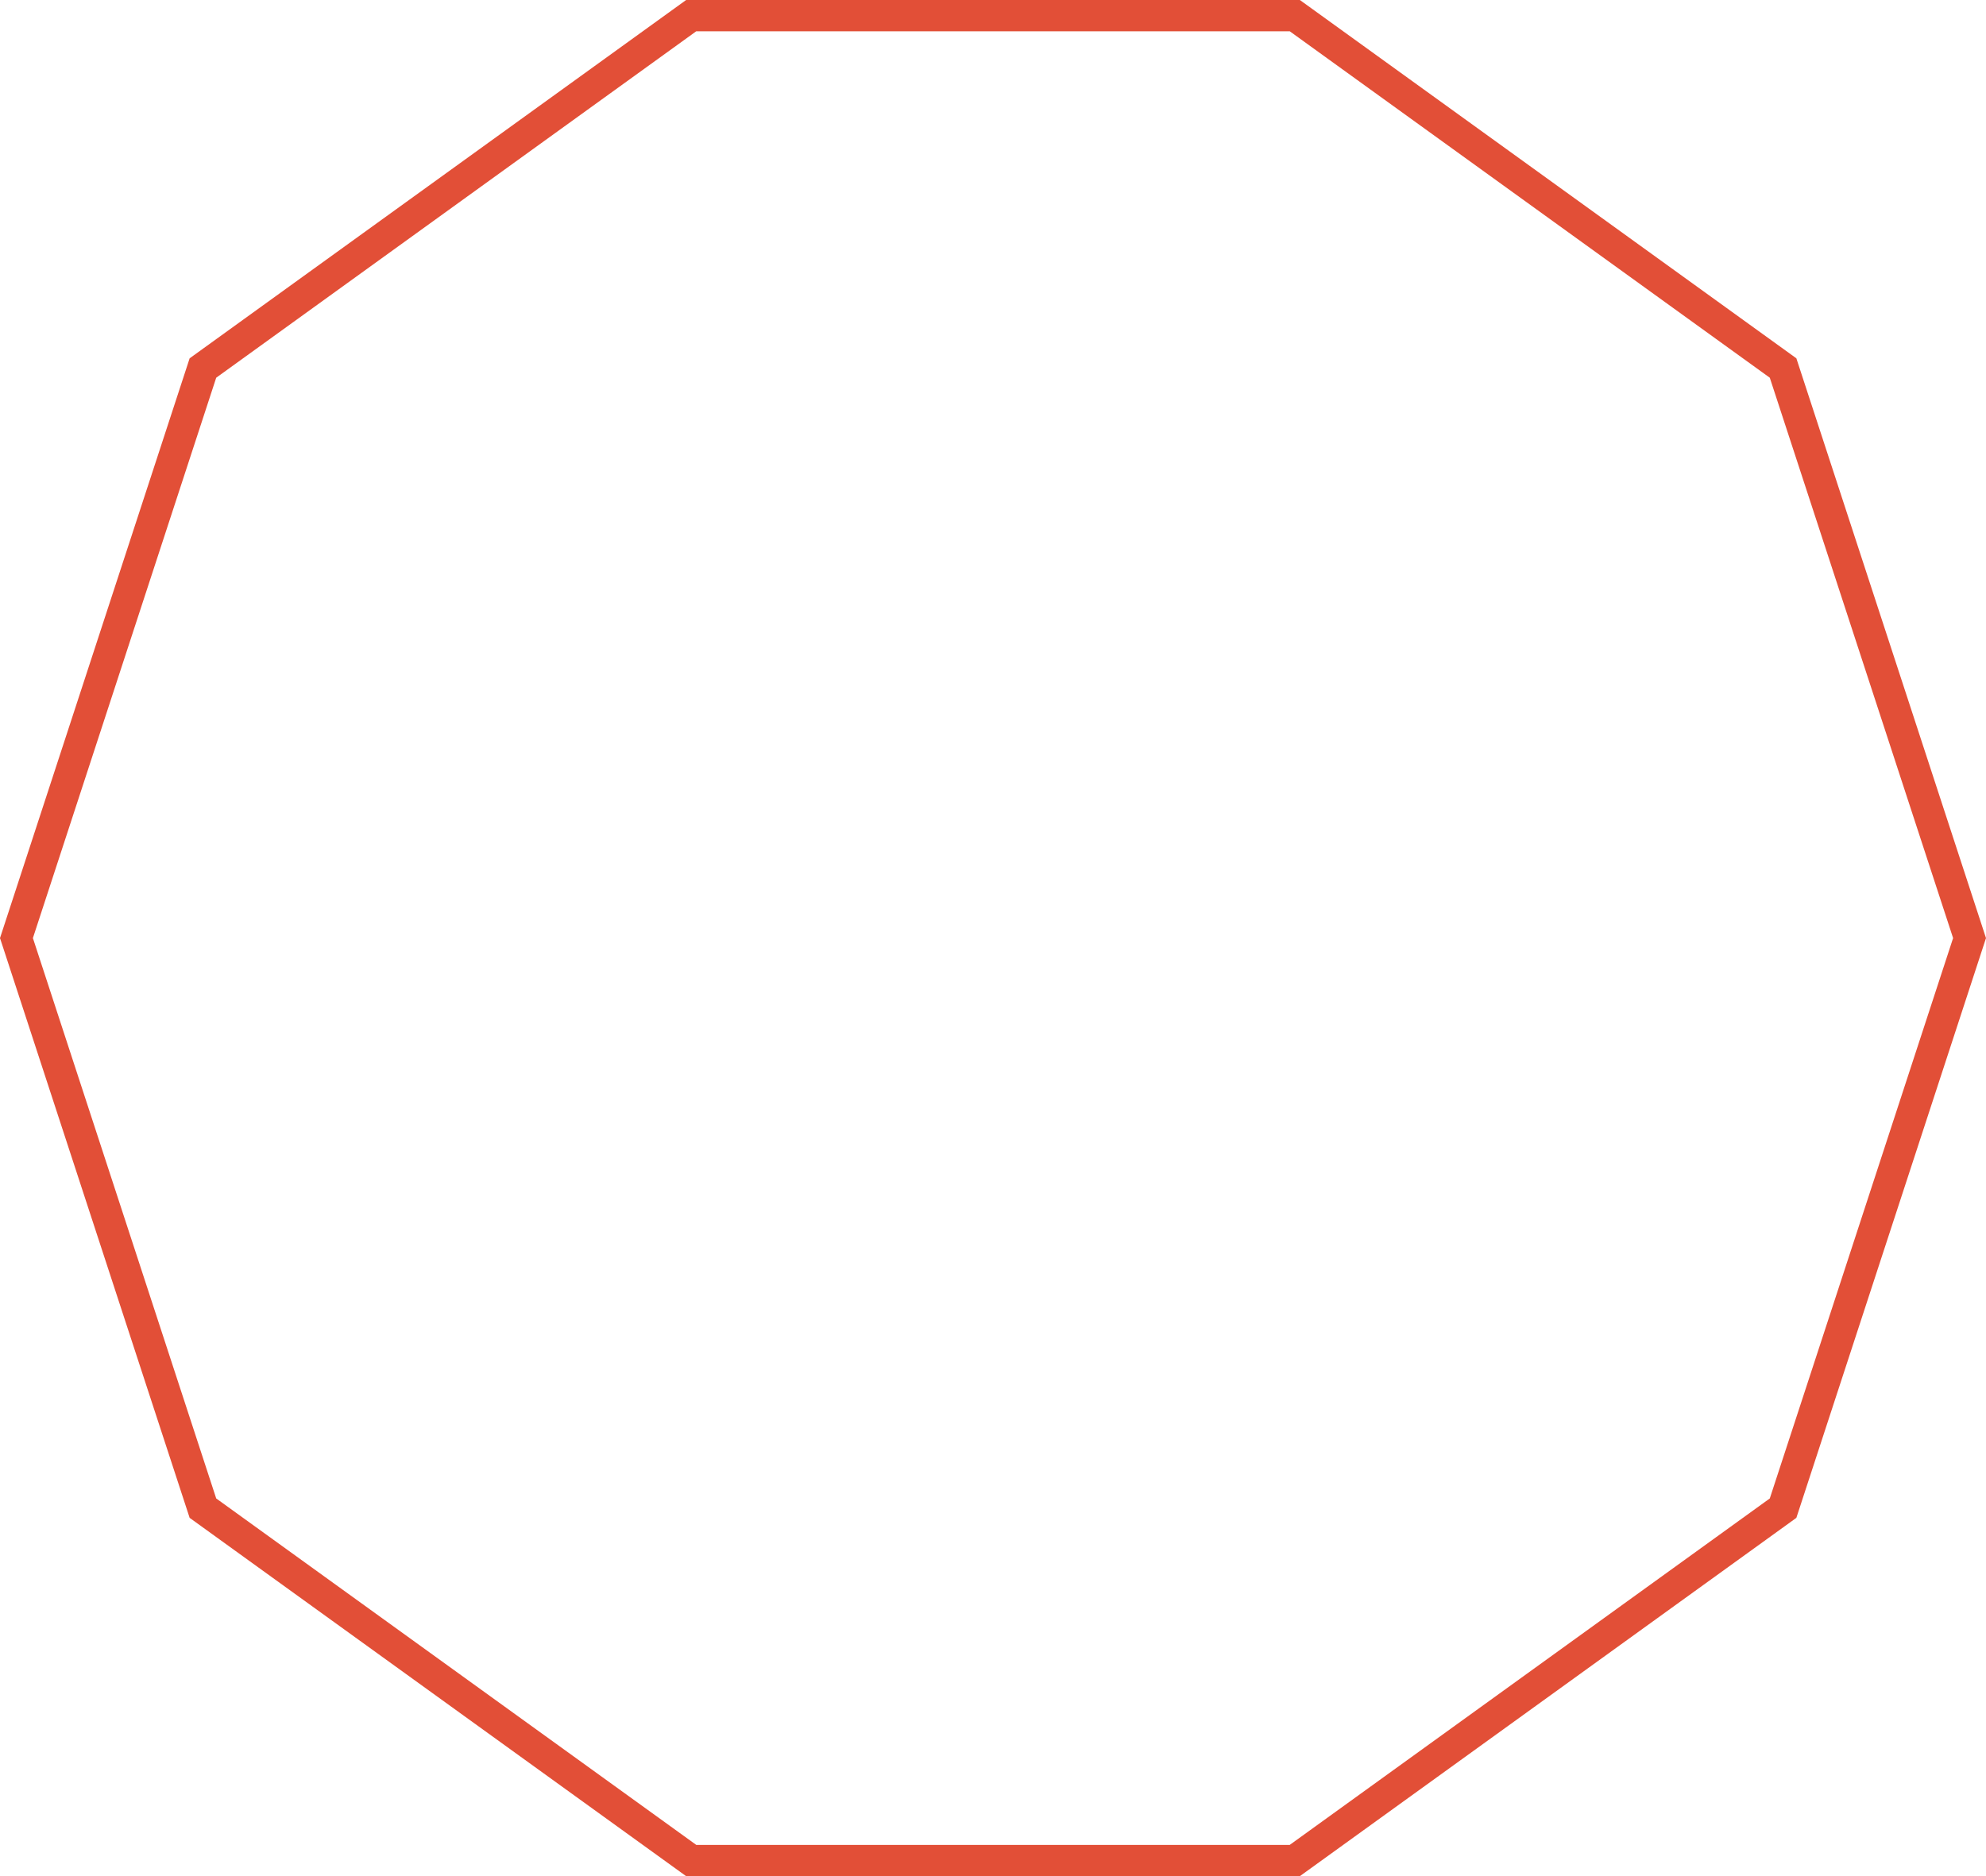 <svg xmlns="http://www.w3.org/2000/svg" width="127" height="120" viewBox="0 0 127 120">
  <g id="Polígono_123" data-name="Polígono 123" fill="none">
    <path d="M83.123,0l31.75,22.918L127,60,114.873,97.082,83.123,120H43.877L12.127,97.082,0,60,12.127,22.918,43.877,0Z" stroke="none"/>
    <path d="M 44.524 2 L 13.826 24.159 L 2.104 60 L 13.826 95.841 L 44.524 118 L 82.476 118 L 113.174 95.841 L 124.896 60 L 113.174 24.159 L 82.476 2 L 44.524 2 M 43.877 0 L 83.123 0 L 114.873 22.918 L 127 60 L 114.873 97.082 L 83.123 120 L 43.877 120 L 12.127 97.082 L 0 60 L 12.127 22.918 L 43.877 0 Z" stroke="none" fill="#e24f37"/>
  </g>
</svg>
